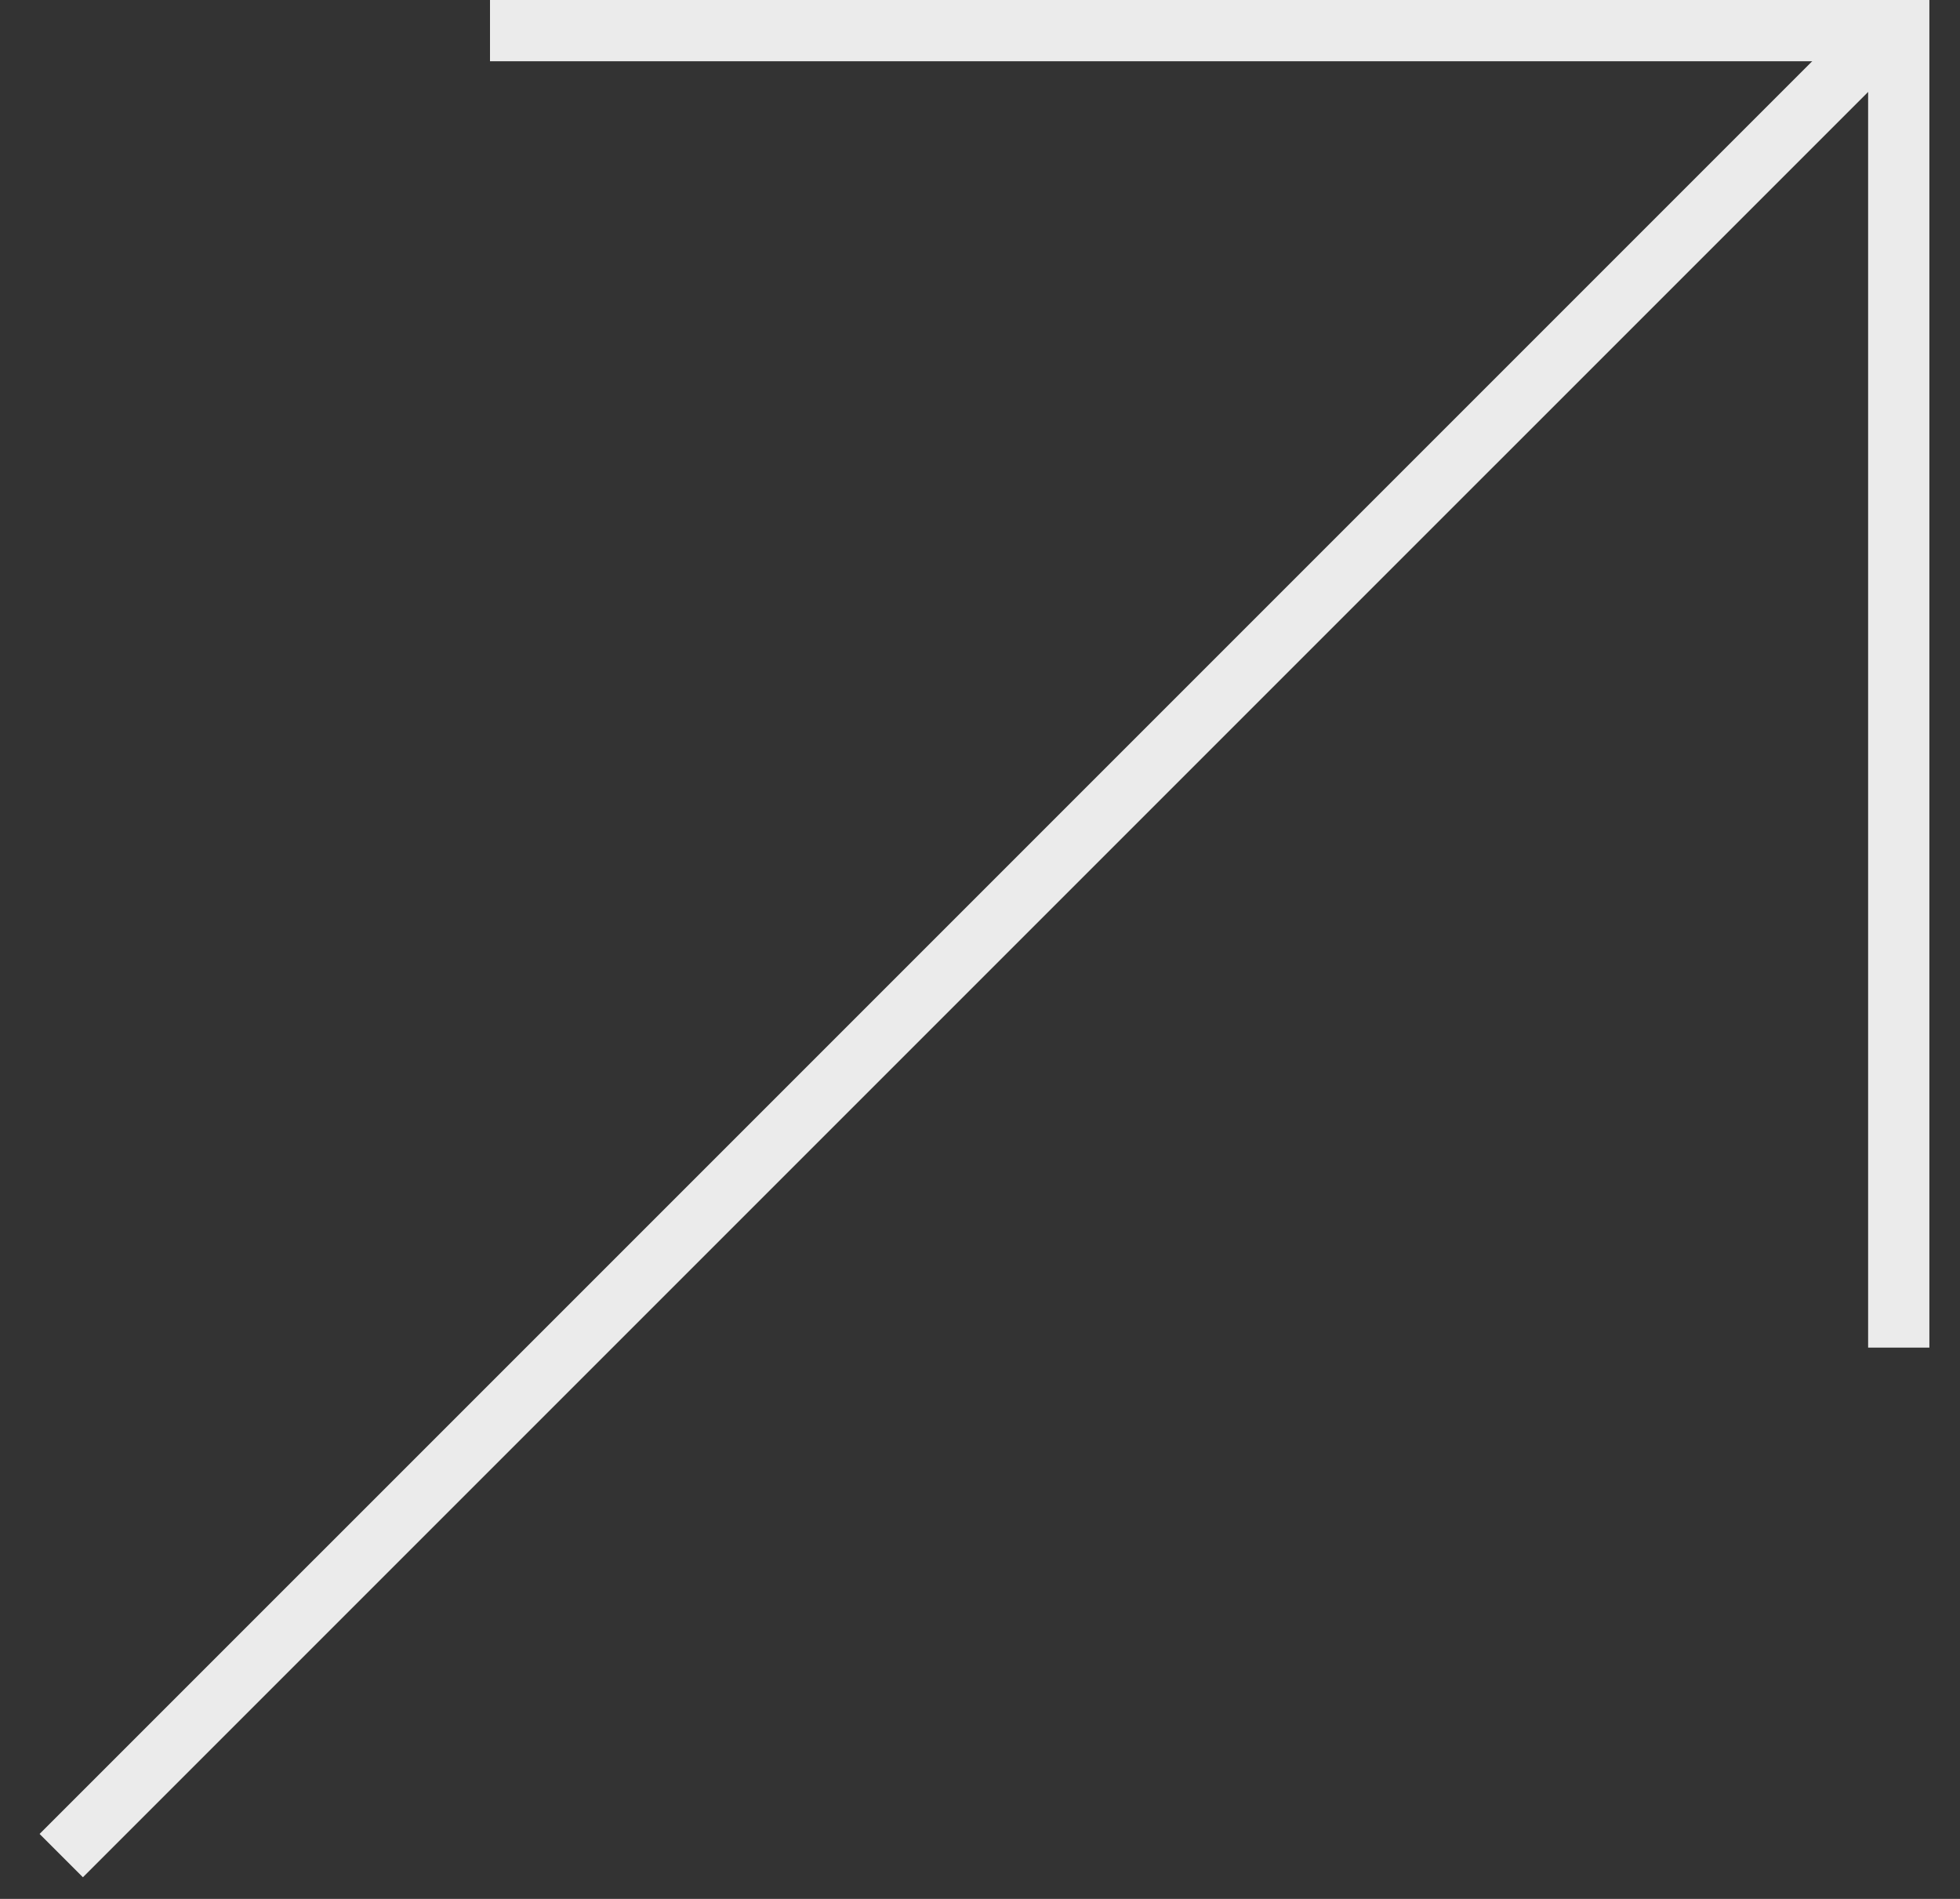 <svg width="32" height="31" viewBox="0 0 32 31" fill="none" xmlns="http://www.w3.org/2000/svg">
<rect x="0" y="0" width="32" height="31" fill="#333333" stroke="none"/>
<path d="M1 30.293L30.647 0.647" stroke="#EBEBEB"/>
<line x1="8" y1="0.5" x2="31" y2="0.5" stroke="#EBEBEB"/>
<path d="M31 0L31 22" stroke="#EBEBEB"/>
</svg>

